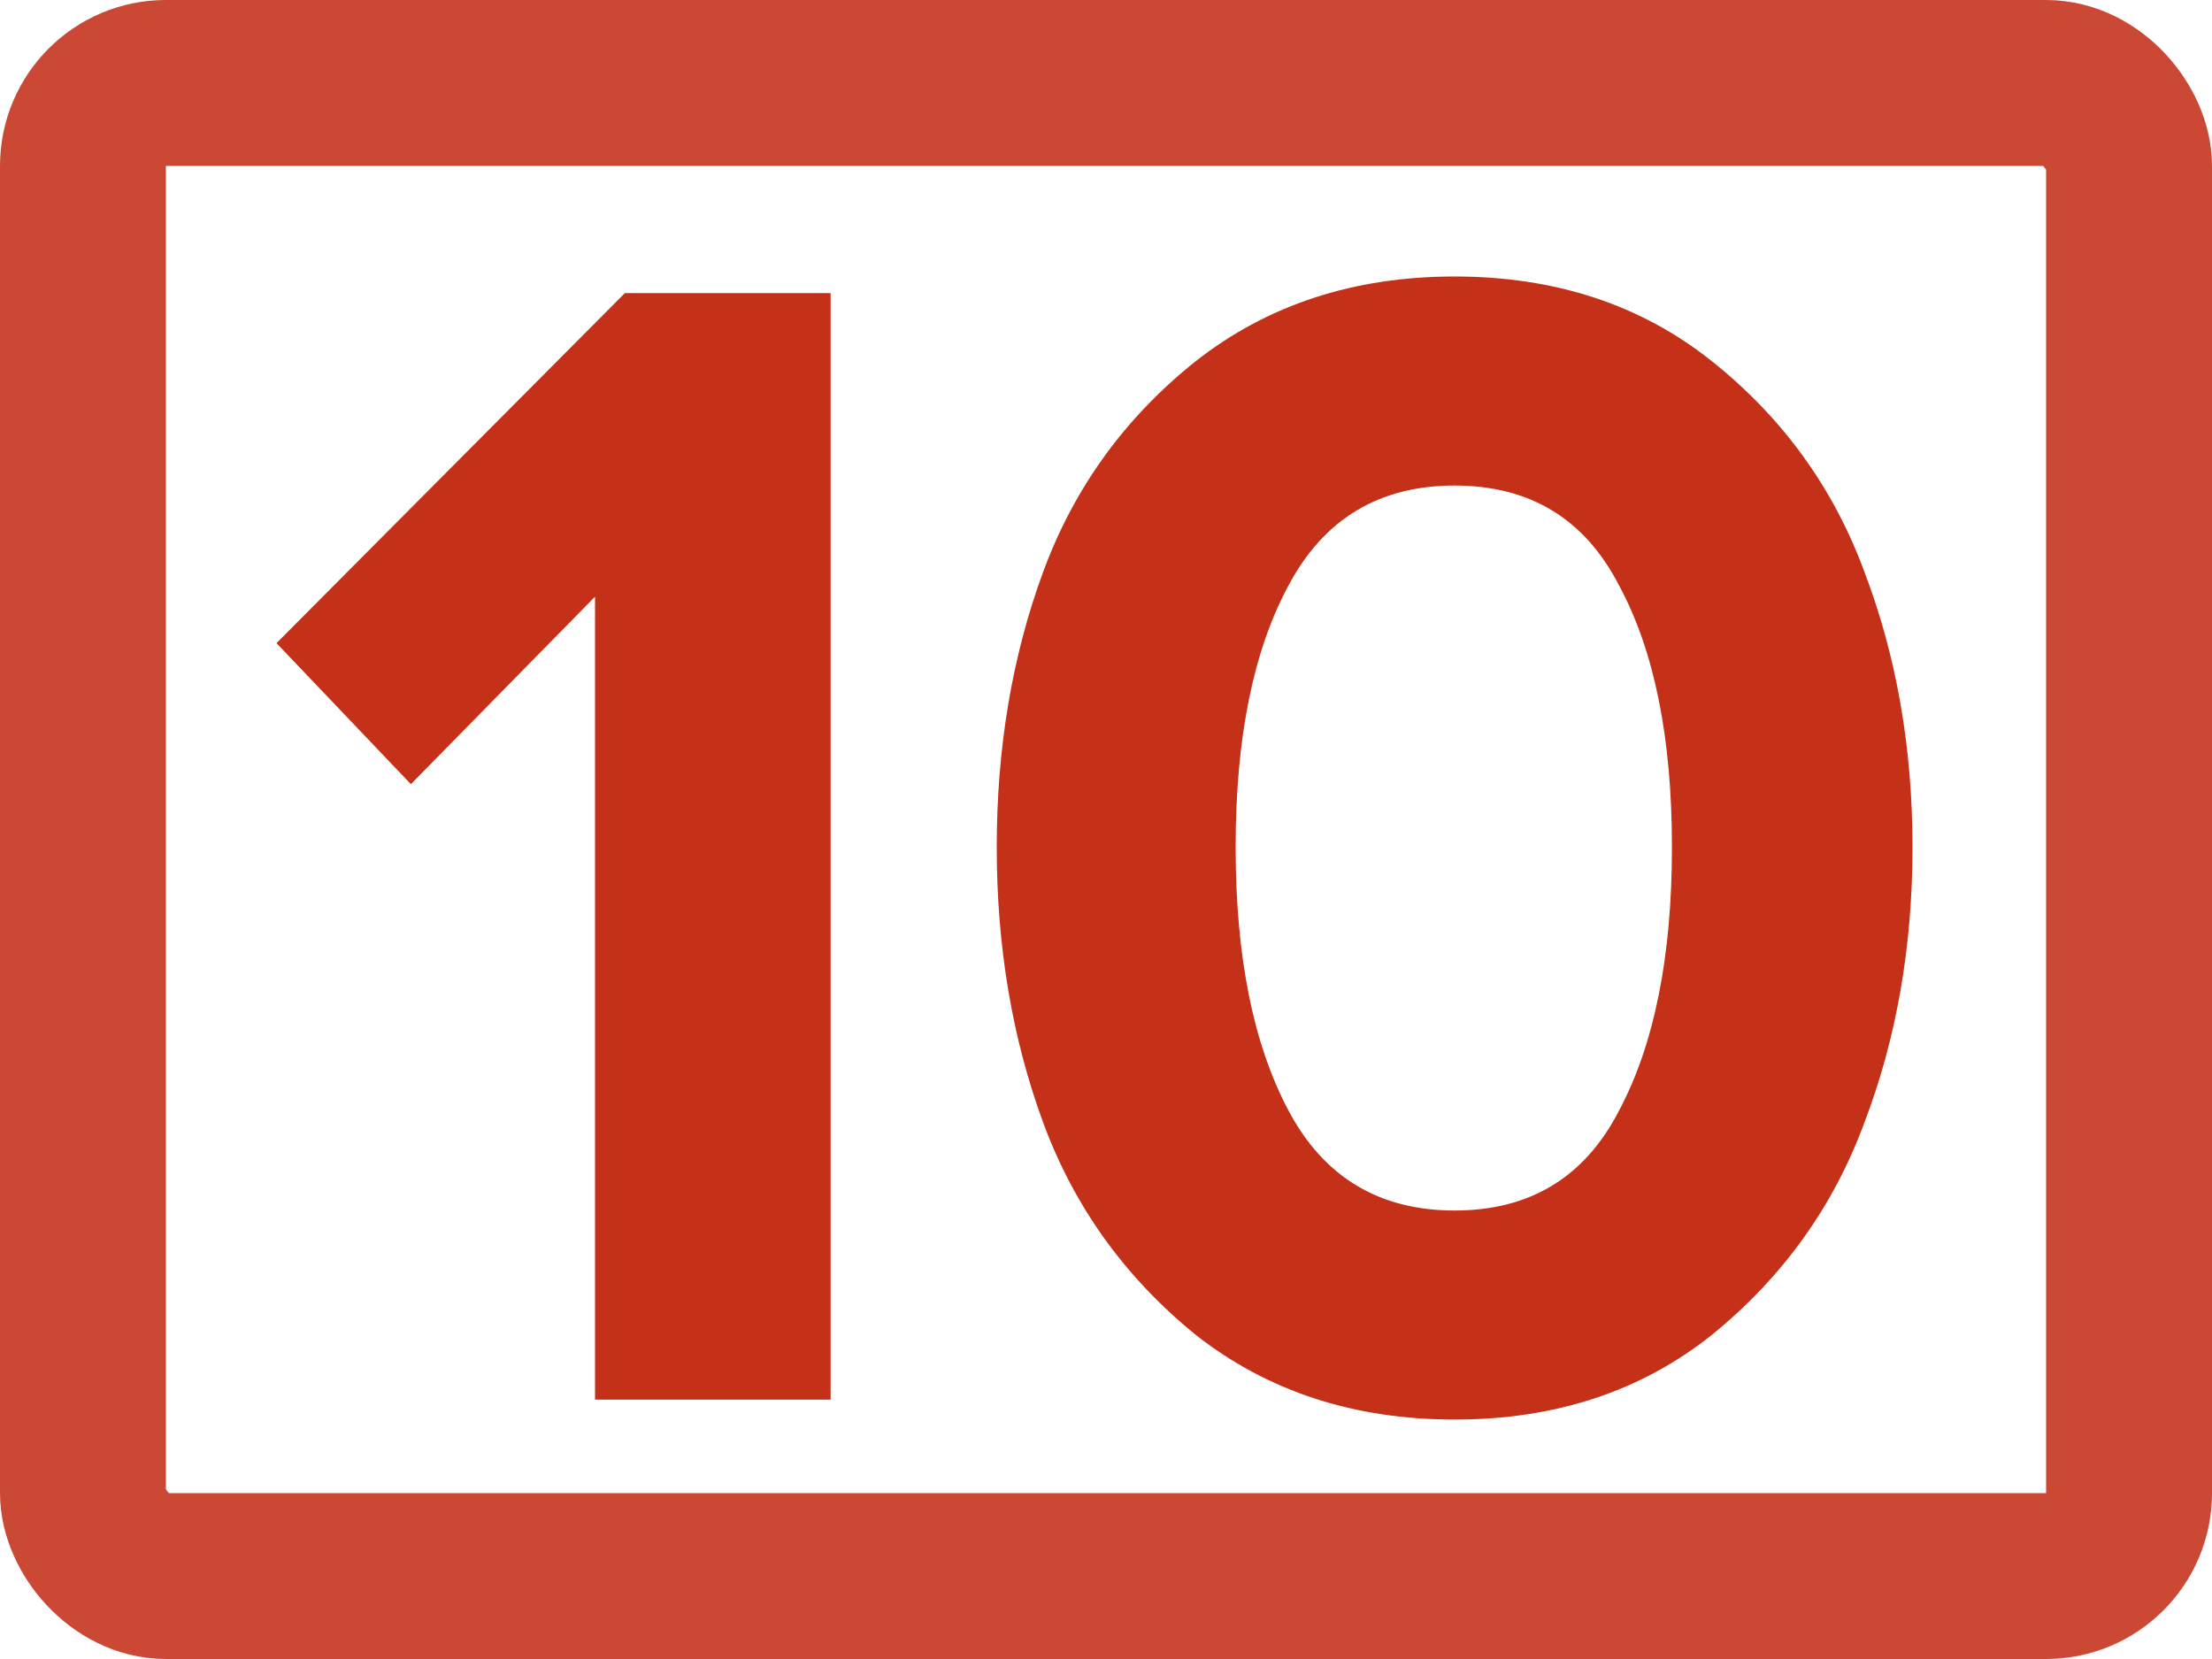 <?xml version="1.0" encoding="UTF-8"?> <svg xmlns="http://www.w3.org/2000/svg" width="40" height="30" viewBox="0 0 40 30" fill="none"> <path d="M15.02 25.31H10.76V10.79L7.43 14.18L5 11.63L11.3 5.3H15.02V25.31Z" fill="#C43018"></path> <path d="M30.954 24.14C29.674 25.16 28.124 25.67 26.304 25.67C24.484 25.67 22.924 25.16 21.624 24.14C20.344 23.1 19.424 21.82 18.864 20.3C18.304 18.78 18.024 17.12 18.024 15.32C18.024 13.52 18.304 11.86 18.864 10.34C19.424 8.82 20.344 7.55 21.624 6.53C22.924 5.51 24.484 5 26.304 5C28.124 5 29.674 5.51 30.954 6.53C32.234 7.55 33.154 8.82 33.714 10.34C34.294 11.86 34.584 13.52 34.584 15.32C34.584 17.12 34.294 18.78 33.714 20.3C33.154 21.82 32.234 23.1 30.954 24.14ZM23.304 20.09C23.944 21.29 24.944 21.89 26.304 21.89C27.664 21.89 28.654 21.29 29.274 20.09C29.914 18.89 30.234 17.3 30.234 15.32C30.234 13.34 29.914 11.76 29.274 10.58C28.654 9.38 27.664 8.78 26.304 8.78C24.944 8.78 23.944 9.38 23.304 10.58C22.664 11.76 22.344 13.34 22.344 15.32C22.344 17.3 22.664 18.89 23.304 20.09Z" fill="#C43018"></path> <rect x="1.5" y="1.5" width="37" height="27" rx="1.5" stroke="#CB4934" stroke-width="3"></rect> </svg> 